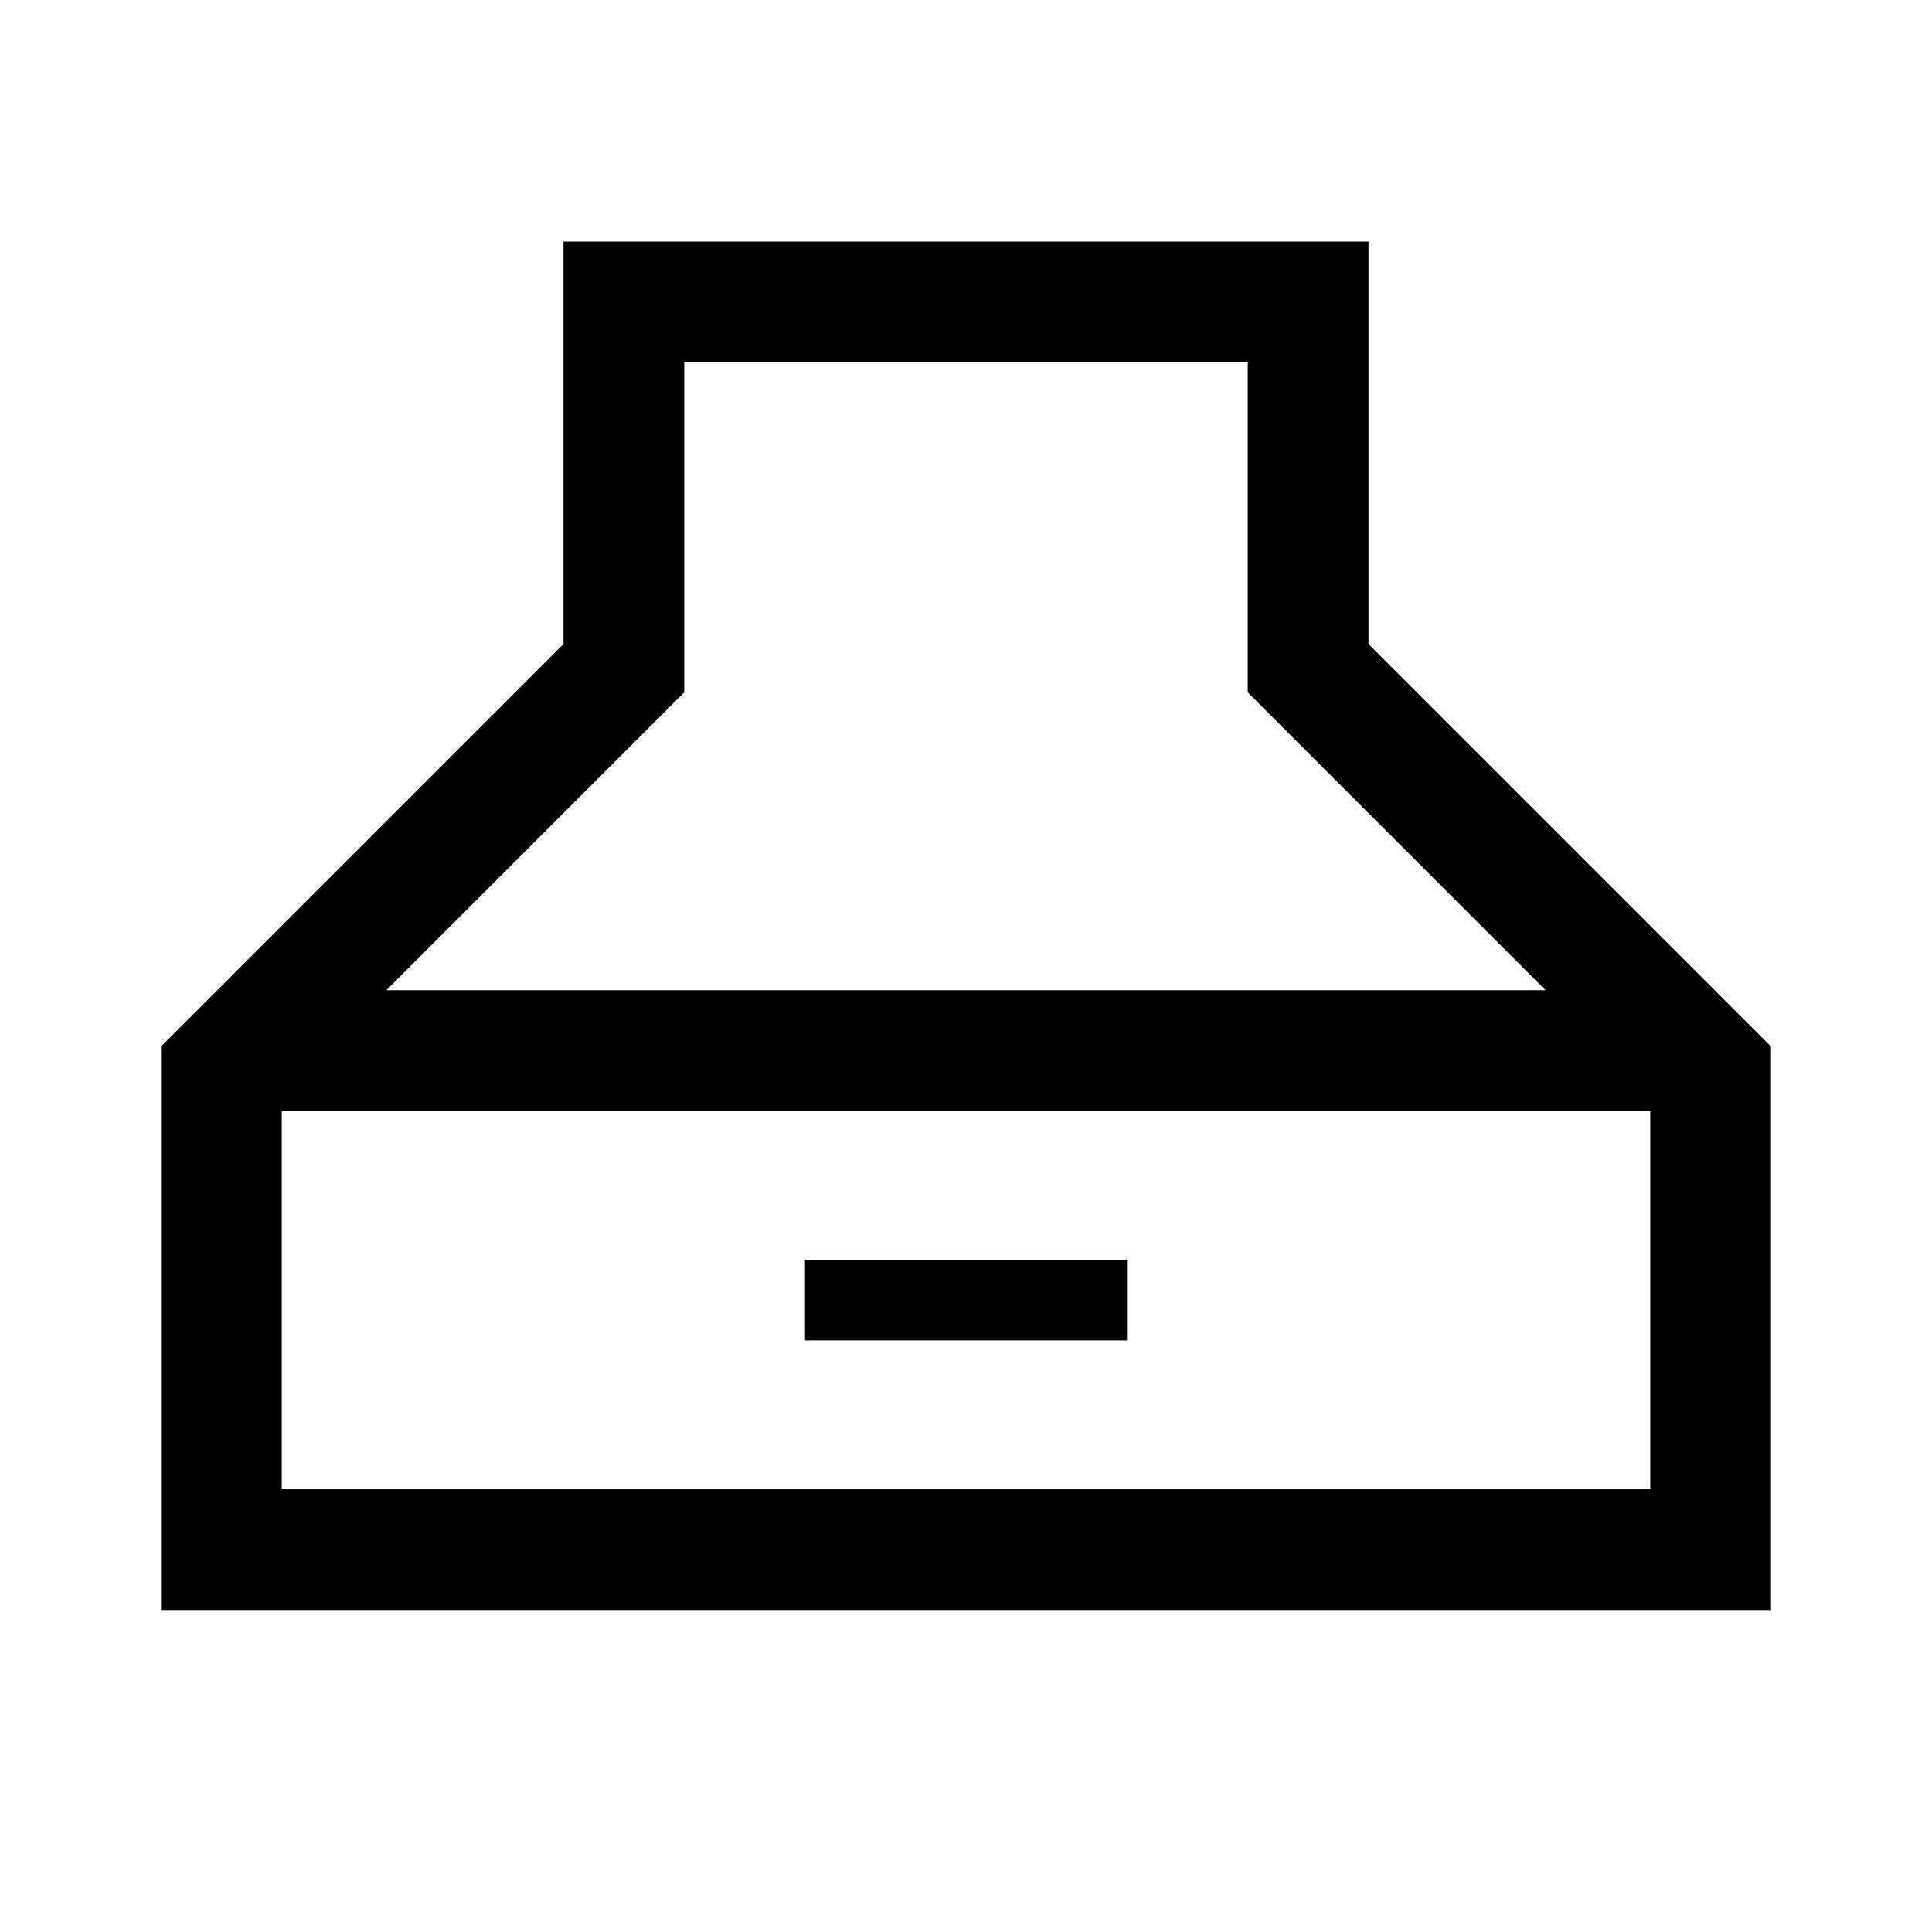 <svg xmlns="http://www.w3.org/2000/svg" width="48" height="48" viewBox="0 -960 960 960"><path d="M80-160v-280l200-200v-200h400v200l200 200v280H80Zm112-308h576L620-616v-164H340v164L192-468Zm-52 248h680v-188H140v188Zm260-74v-40h160v40H400Z"/></svg>